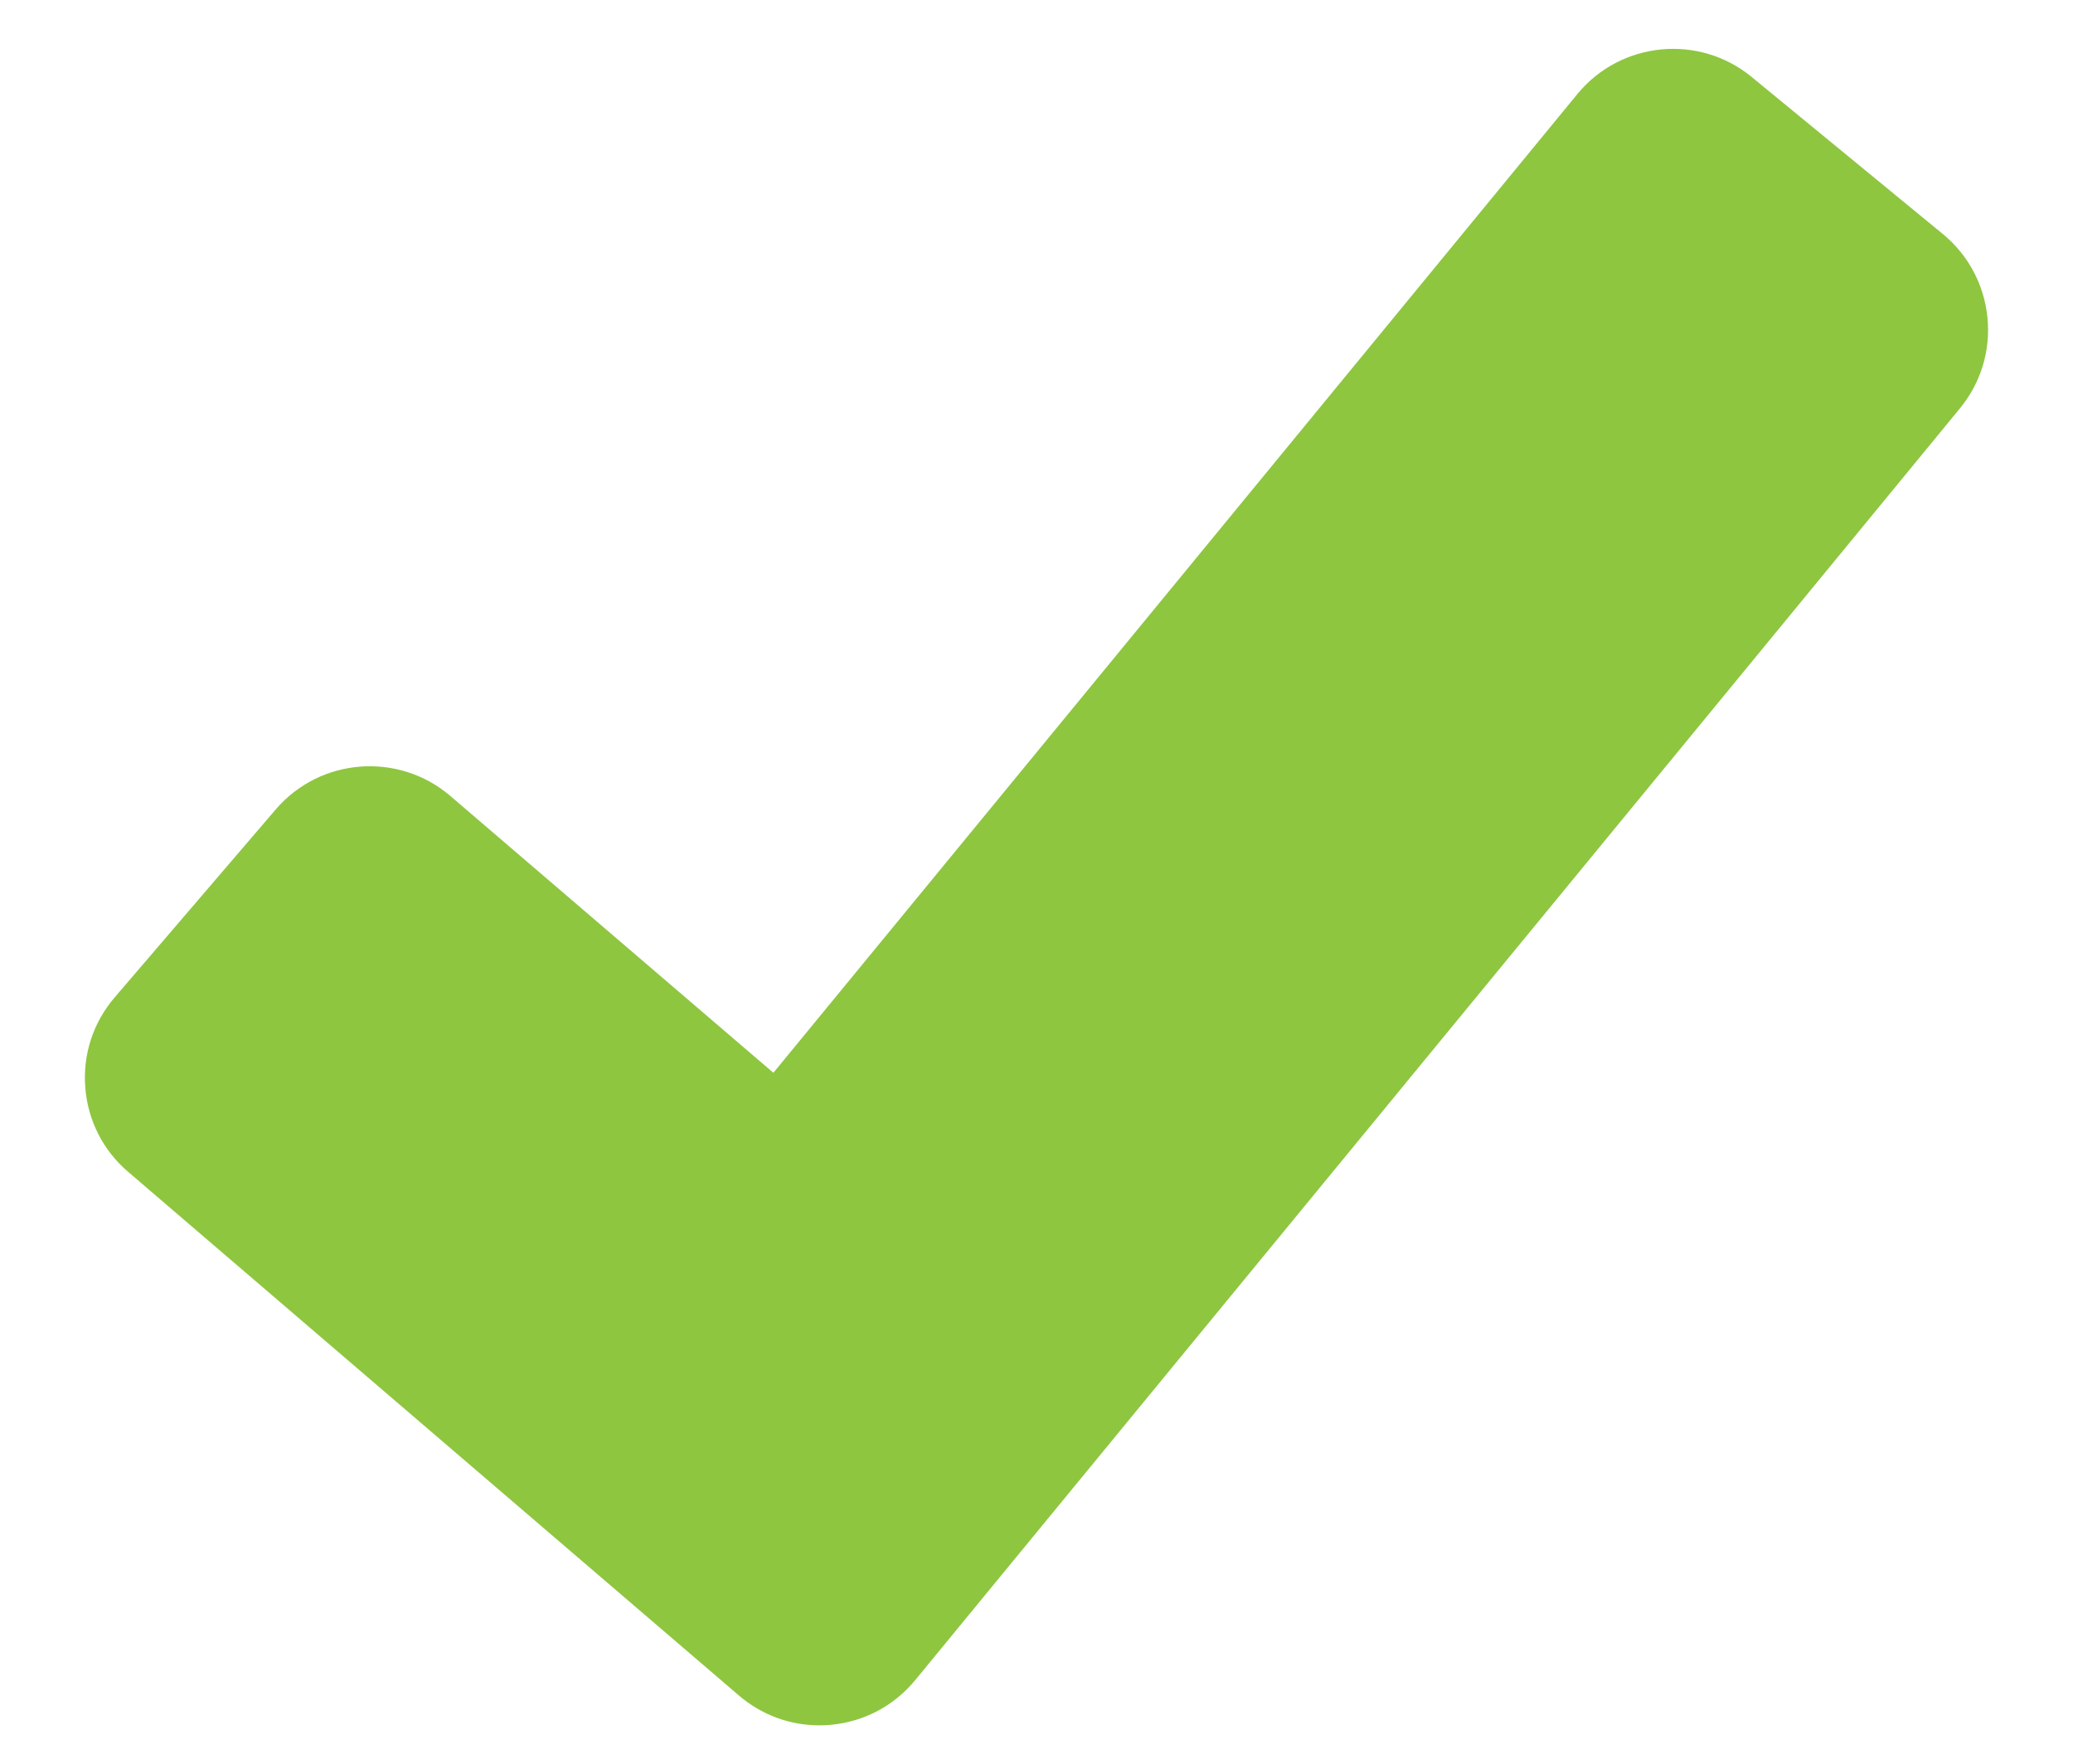 <?xml version="1.0" encoding="iso-8859-1"?>
<!-- Generator: Adobe Illustrator 24.2.3, SVG Export Plug-In . SVG Version: 6.00 Build 0)  -->
<svg version="1.1" id="Layer_1" xmlns="http://www.w3.org/2000/svg" xmlns:xlink="http://www.w3.org/1999/xlink" x="0px" y="0px"
	 viewBox="0 0 402 342" style="enable-background:new 0 0 402 342;" xml:space="preserve">
<path style="fill:#8EC640;" d="M385.414,61.602c-0.637-6.387-3.695-12.145-8.652-16.227l-37.09-30.465
	c-10.223-8.383-25.36-6.91-33.777,3.313L149.977,208L87.32,154.32c-10.047-8.578-25.215-7.441-33.84,2.61l-31.234,36.445
	c-4.176,4.863-6.207,11.059-5.711,17.457c0.496,6.398,3.442,12.223,8.32,16.383l118.45,101.539
	c4.398,3.758,9.855,5.773,15.582,5.773c0.707,0,1.425-0.031,2.144-0.093c6.481-0.579,12.321-3.664,16.449-8.672L380.07,79.184
	C384.137,74.223,386.039,67.984,385.414,61.602z"/>
</svg>
